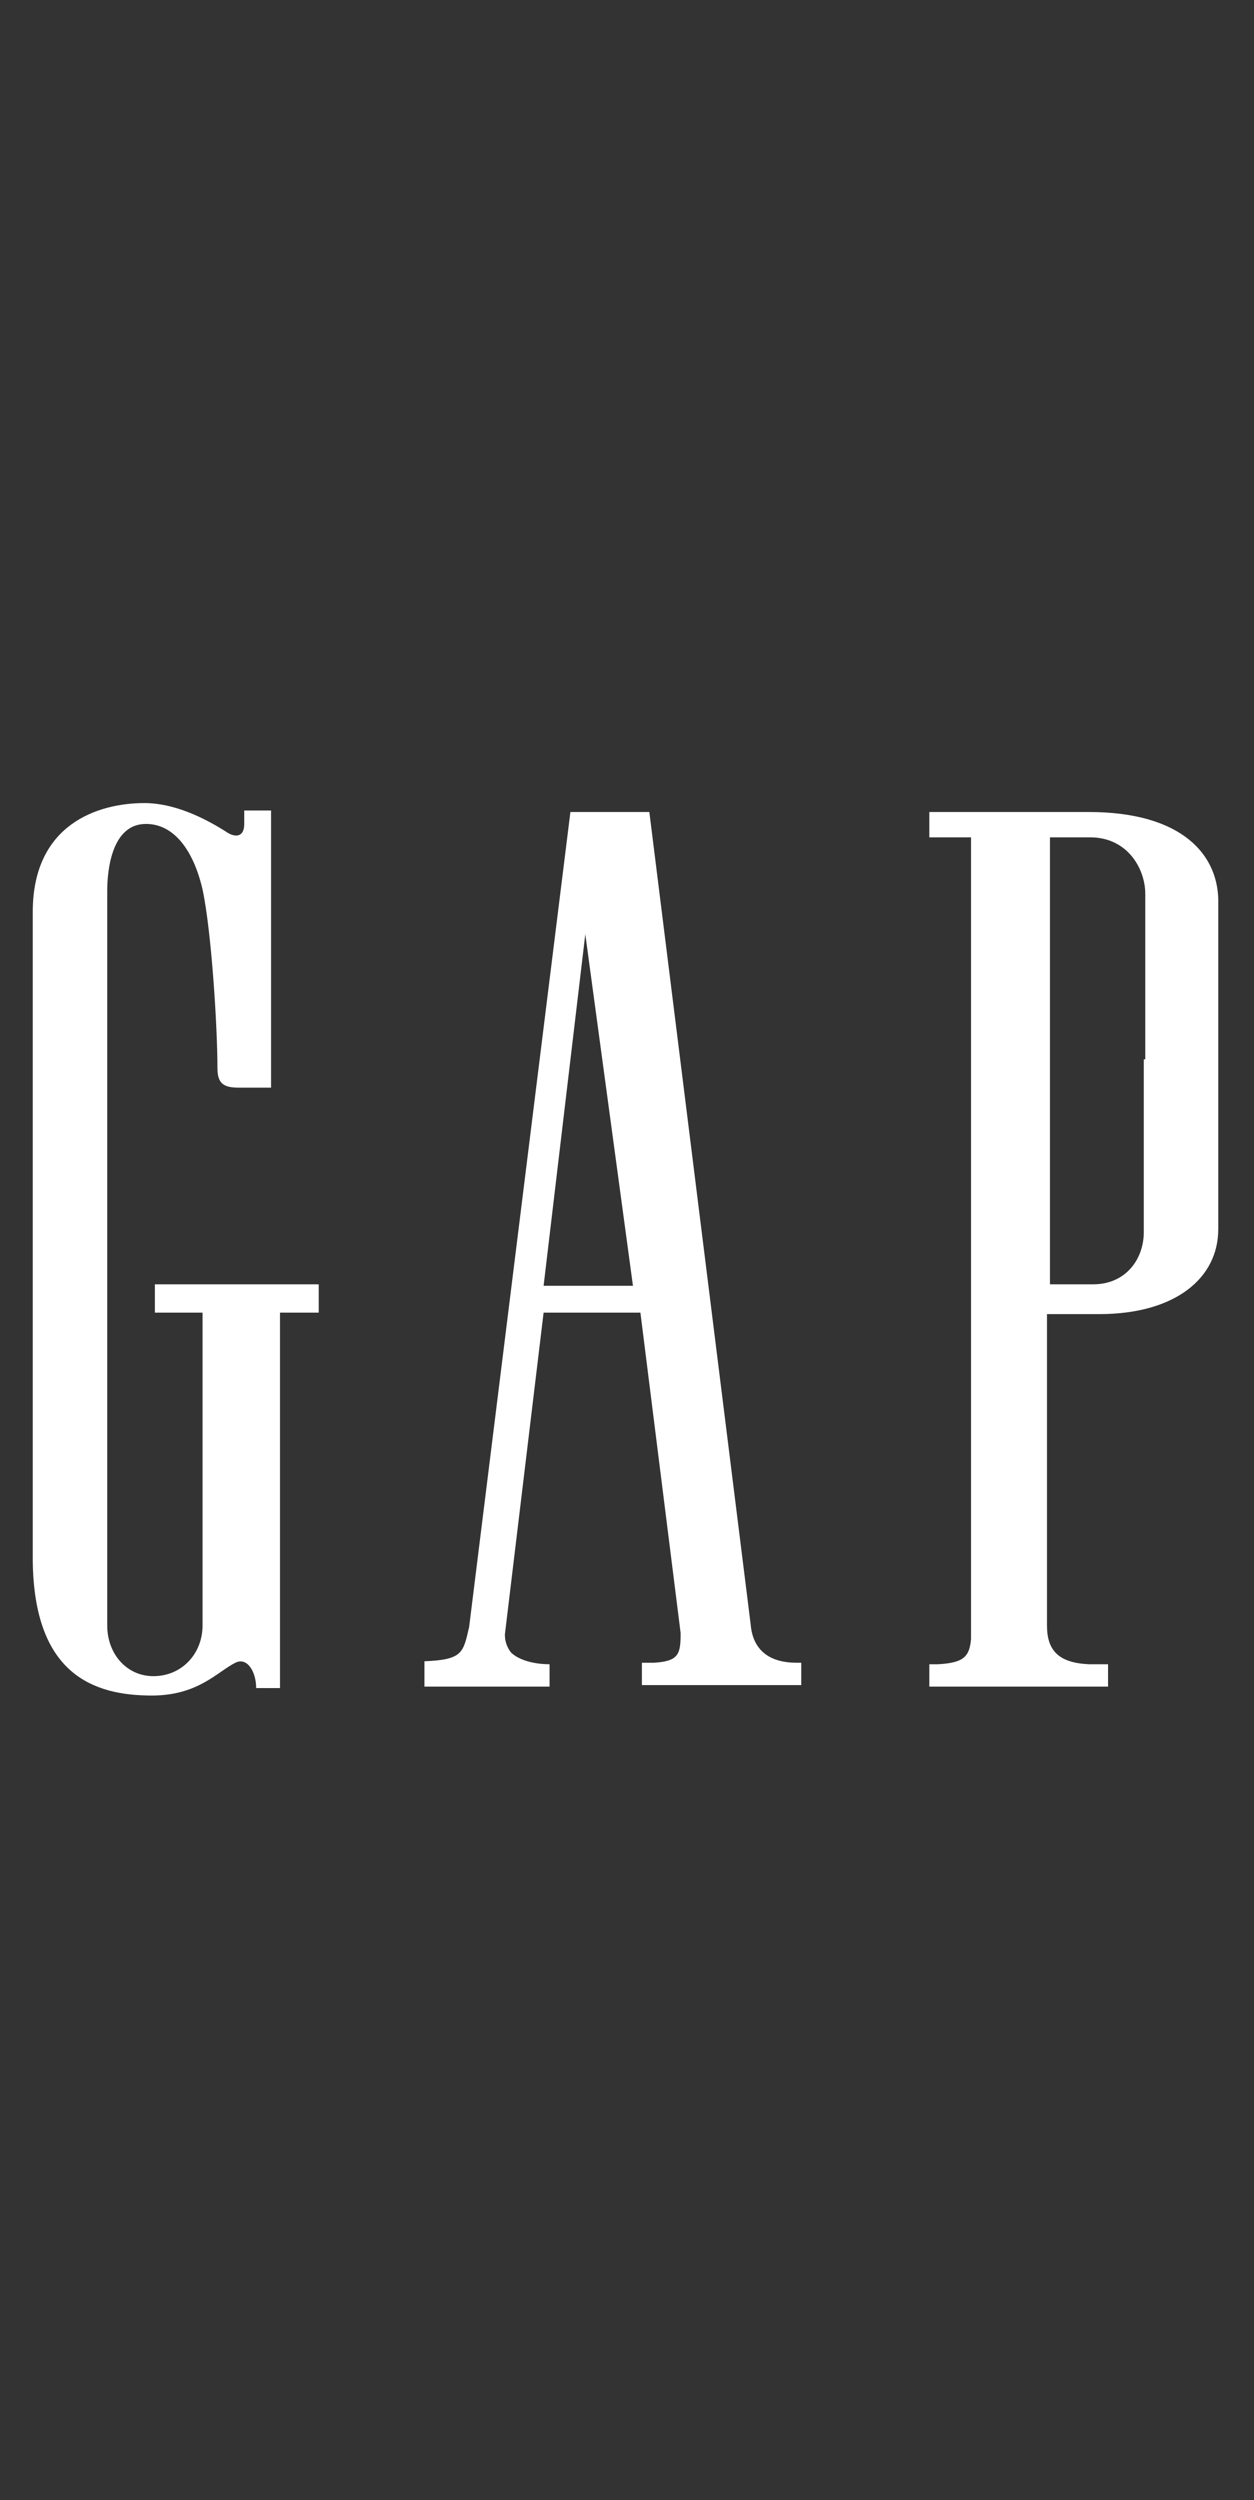<?xml version="1.0" encoding="utf-8"?>
<!-- Generator: Adobe Illustrator 24.0.1, SVG Export Plug-In . SVG Version: 6.00 Build 0)  -->
<svg version="1.0" id="Layer_1" xmlns="http://www.w3.org/2000/svg" xmlns:xlink="http://www.w3.org/1999/xlink" x="0px" y="0px"
	 viewBox="0 0 84.2 167.8" style="enable-background:new 0 0 84.2 167.8;" xml:space="preserve">
<rect x="0" y="0" width="84.2" height="167.8" fill="#333333" stroke="none"/>
<style type="text/css">
	.st0{fill-rule:evenodd;clip-rule:evenodd;fill:#FFFFFF;}
	.st1{clip-path:url(#SVGID_2_);fill-rule:evenodd;clip-rule:evenodd;fill:#949494;}
	.st2{clip-path:url(#SVGID_2_);fill-rule:evenodd;clip-rule:evenodd;fill:#EAEAEA;}
	.st3{fill:#FFFFFF;}
	.st4{fill-rule:evenodd;clip-rule:evenodd;}
	.st5{fill:#FDFDFD;}
	.st6{fill:#6A6A6A;}
</style>
<g>
	<path class="st3" d="M10.5,88.1h3.1v17.3v3.7c0,1.9-1.4,3.4-3.3,3.4c-1.8,0-3.1-1.5-3.1-3.4v-3.5V63.5v-3.7c0-1.4,0.3-4.5,2.6-4.5
		c1.9,0,3.2,1.8,3.8,4.4c0.6,2.8,1,9.2,1,12c0,1,0.4,1.3,1.4,1.3h2.2V54.4h-1.8v0.9c0,0.9-0.6,0.9-1.1,0.6c-1.7-1.1-3.7-2-5.6-2
		c-3.1,0-7.5,1.4-7.5,7.3v43.6c0.1,7.6,4.1,9,8,9c3.1,0,4.4-1.6,5.6-2.2c0.8-0.4,1.4,0.6,1.4,1.7h1.6V88.1h2.6v-1.9h-11V88.1z"/>
	<path class="st3" d="M73.1,54.5H62.4v1.7h2.8v2.4V110c-0.1,1.2-0.5,1.6-2.2,1.7h-0.6v1.5h12v-1.5h-1.3c-2-0.1-2.8-0.9-2.8-2.6V88.2
		h3.5c5.1,0,8-2.4,8-5.7v-11V60.7C81.9,57.4,79.4,54.5,73.1,54.5 M76.8,71.1v11.6c0,1.8-1.2,3.5-3.4,3.5h-2.9V71.3V56.2h2.7
		c2.5,0,3.7,2.1,3.7,3.8V71.1z"/>
	<path class="st3" d="M36.5,86.3l2.8-23.6l3.2,23.6H36.5z M50.4,109L50.4,109l-6.8-54.5h0v0h-5.3l-6.8,54.7c-0.4,1.7-0.4,2.2-3,2.3
		l0,0.4v1.3h8.4v-1.5c-1.1,0-2.1-0.3-2.6-0.8c-0.3-0.4-0.4-0.8-0.4-1.2l2.6-21.6h6.5l2.7,21.5c0,1.4-0.1,1.9-1.8,2h-0.8v1.5h10.7
		v-1.5h-0.3C51.2,111.6,50.5,110.3,50.4,109z"/>
</g>
</svg>
